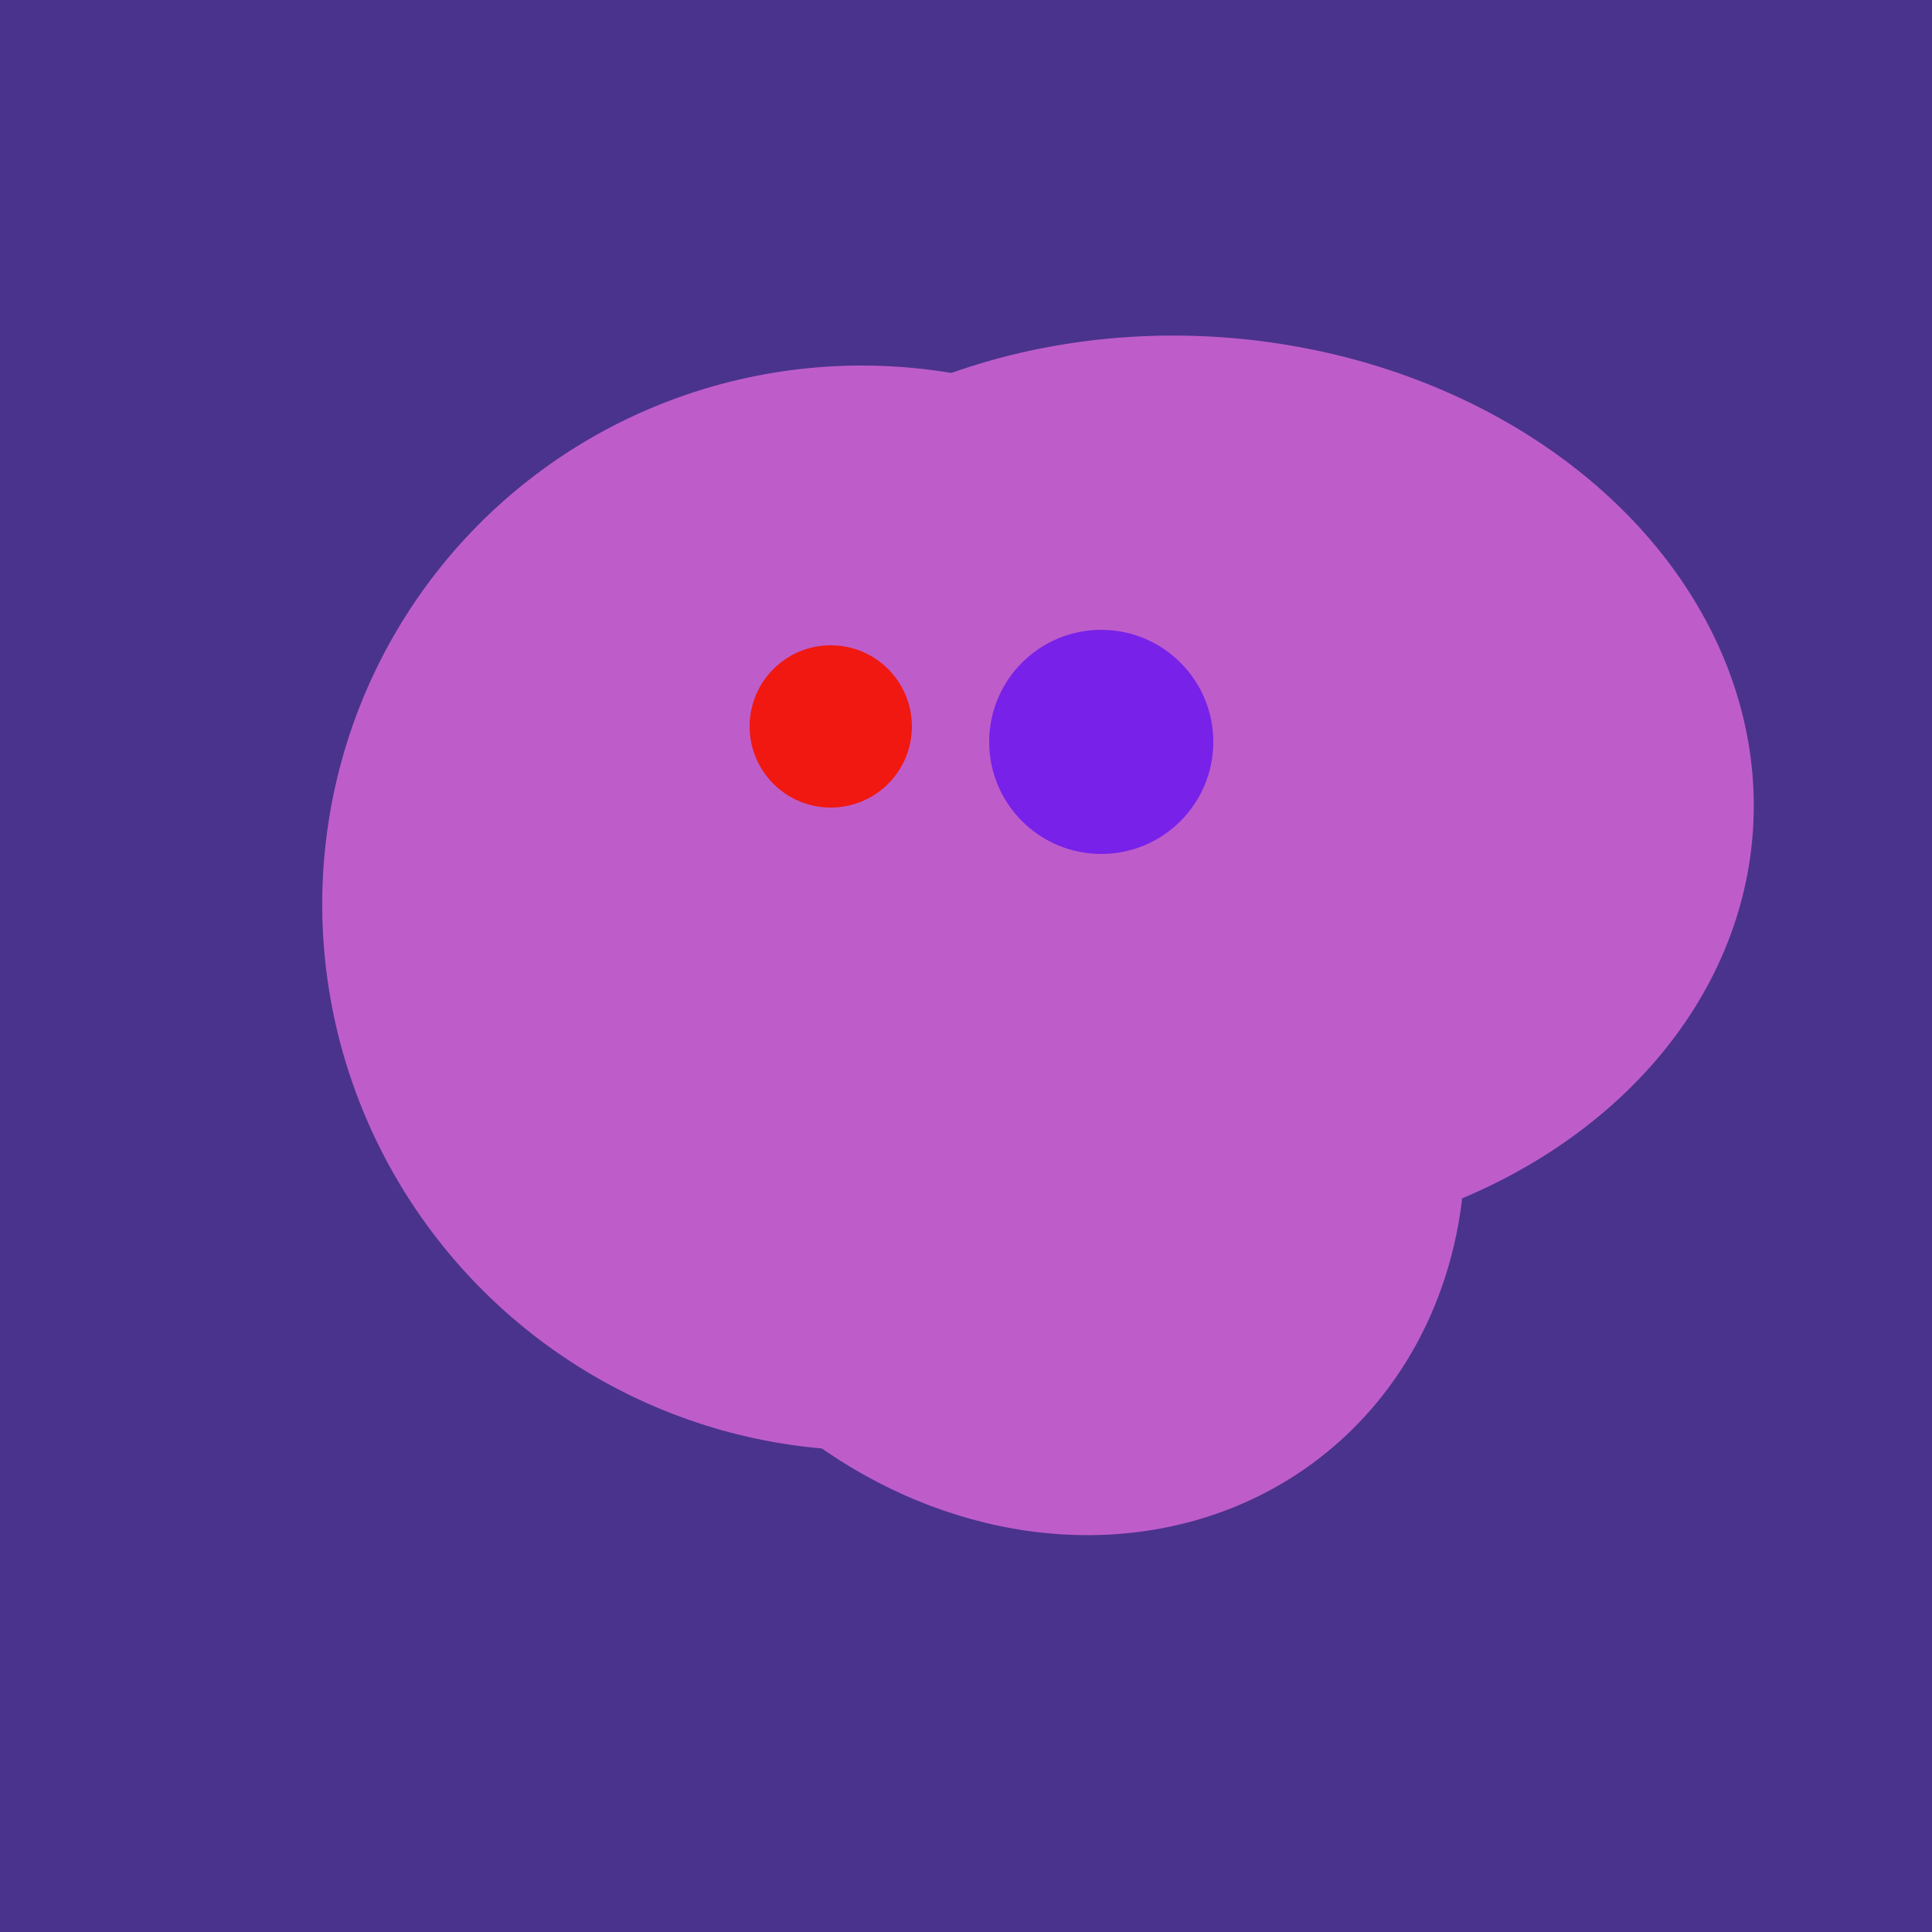 <svg width="500" height="500" xmlns="http://www.w3.org/2000/svg"><rect width="500" height="500" fill="#4a338c"/><ellipse cx="188" cy="206" rx="50" ry="113" transform="rotate(19, 188, 206)" fill="rgb(190,93,202)"/><ellipse cx="308" cy="205" rx="118" ry="146" transform="rotate(274, 308, 205)" fill="rgb(190,93,202)"/><ellipse cx="224" cy="235" rx="140" ry="141" transform="rotate(129, 224, 235)" fill="rgb(190,93,202)"/><ellipse cx="267" cy="282" rx="106" ry="121" transform="rotate(141, 267, 282)" fill="rgb(190,93,202)"/><circle cx="215" cy="188" r="21" fill="rgb(240,24,17)" /><circle cx="285" cy="192" r="29" fill="rgb(120,33,233)" /></svg>